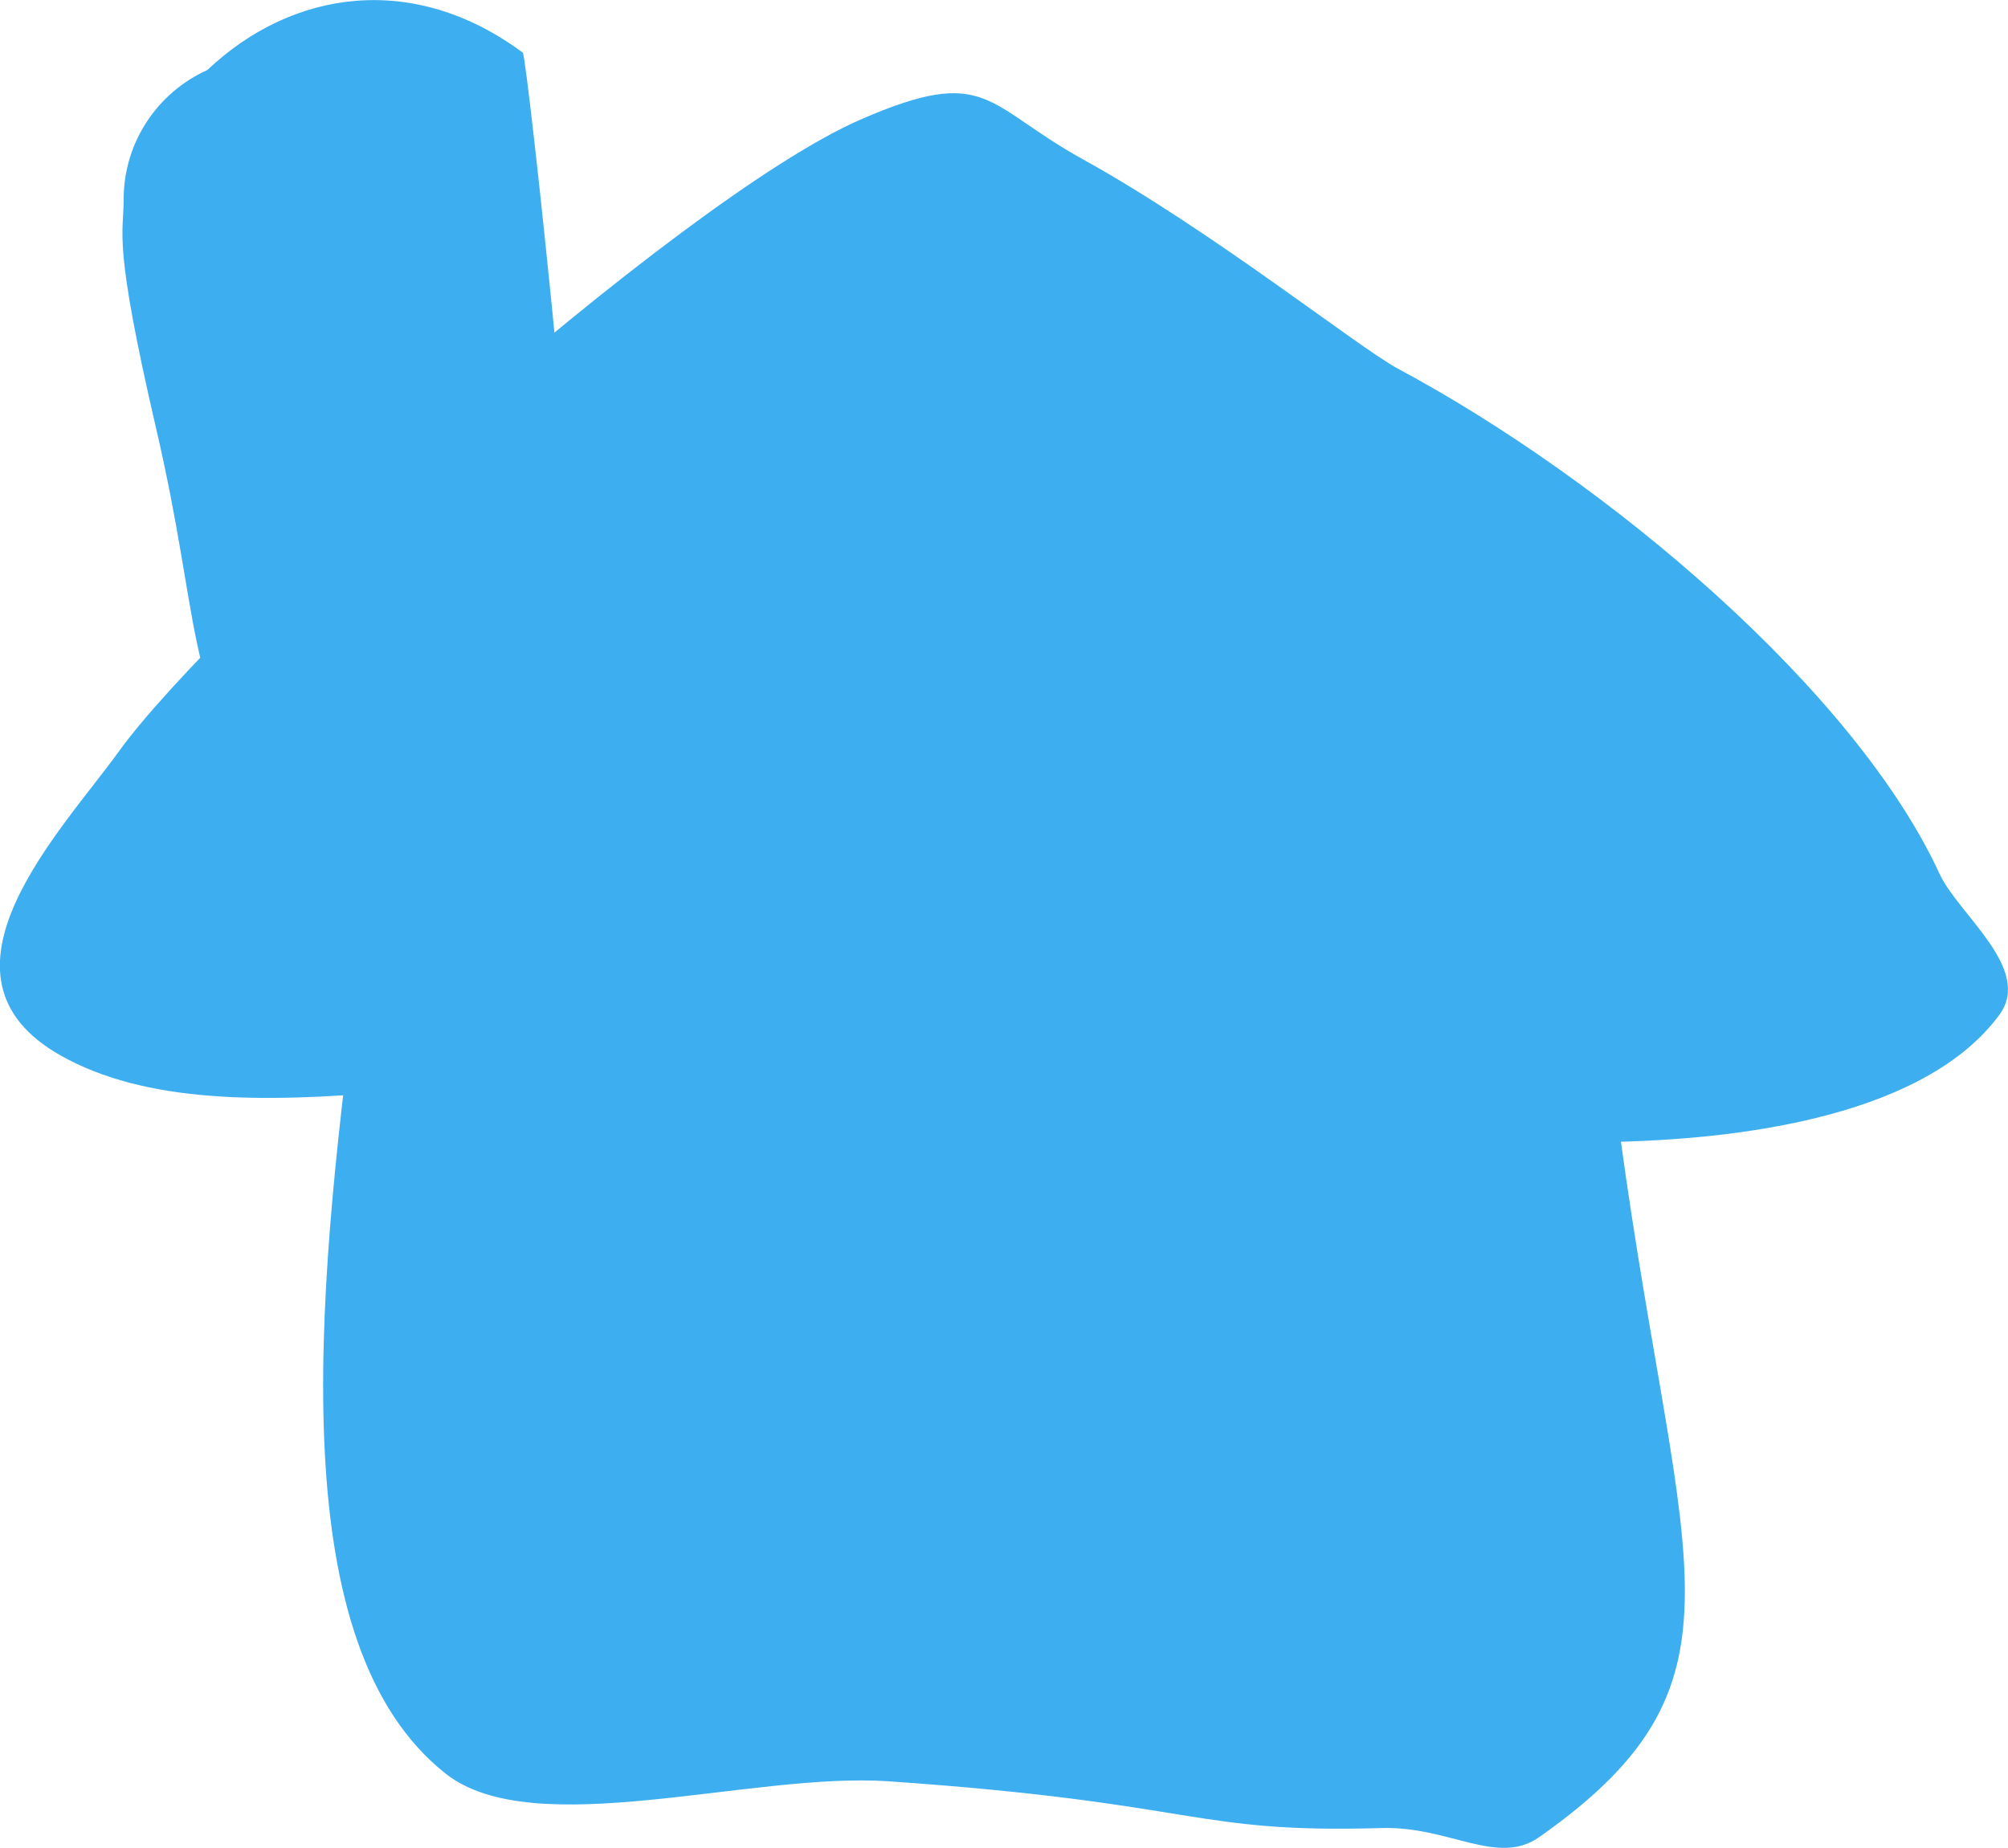 <svg version="1.1" xmlns="http://www.w3.org/2000/svg" xmlns:xlink="http://www.w3.org/1999/xlink" width="35.402" height="32.582" viewBox="0,0,35.402,32.582"><g transform="translate(-220.514,-158.39)"><g data-paper-data="{&quot;isPaintingLayer&quot;:true}" fill-rule="nonzero" stroke-linecap="butt" stroke-linejoin="miter" stroke-miterlimit="10" stroke-dasharray="" stroke-dashoffset="0" style="mix-blend-mode: normal"><path d="M236.184,189.798c-2.433,-0.168 -6.258,1.094 -7.814,-0.136c-2.844,-2.248 -2.312,-8.215 -1.567,-13.878c1.152,-8.762 3.246,-9.786 4.517,-9.786c2.203,0 5.506,-0.269 8.997,0.113c3.491,0.382 3.634,-0.171 5.533,0.92c1.899,1.091 2.397,2.411 3.015,3.993c0.831,2.126 -0.118,4.802 0.118,6.671c1.041,8.257 2.693,10.258 -1.332,13.087c-0.738,0.519 -1.583,-0.195 -2.779,-0.16c-3.362,0.099 -3.184,-0.443 -8.687,-0.824z" fill="#3daef0" stroke="#000000" stroke-width="0"/><path d="M245.167,164.894c3.723,1.998 8.064,5.689 9.544,8.907c0.324,0.704 1.645,1.674 1.055,2.479c-2.473,3.377 -12.233,2.31 -15.655,0.937c-1.186,-0.476 -4.087,-0.028 -5.7,-0.085c-4.562,-0.161 -9.832,1.554 -12.825,-0.13c-2.503,-1.408 0.019,-3.967 1.023,-5.362c1.693,-2.352 9.832,-9.73 13.086,-11.146c2.229,-0.969 2.182,-0.251 3.909,0.704c2.282,1.261 4.85,3.314 5.562,3.696z" fill="#3daef0" stroke="none" stroke-width="0.5"/><path d="M229.731,159.318c0.079,0.059 1.186,10.415 0.999,11.442c-0.441,2.419 -4.079,3.711 -5.609,1.593c-1.341,-1.856 -1.079,-3.069 -1.849,-6.384c-0.77,-3.315 -0.578,-3.435 -0.578,-4.063c0,-1.016 0.606,-1.89 1.475,-2.281c1.505,-1.424 3.645,-1.73 5.562,-0.306z" fill="#3daef0" stroke="none" stroke-width="0.5"/></g></g></svg><!--rotationCenter:19.486336379805294:21.60972021450891-->